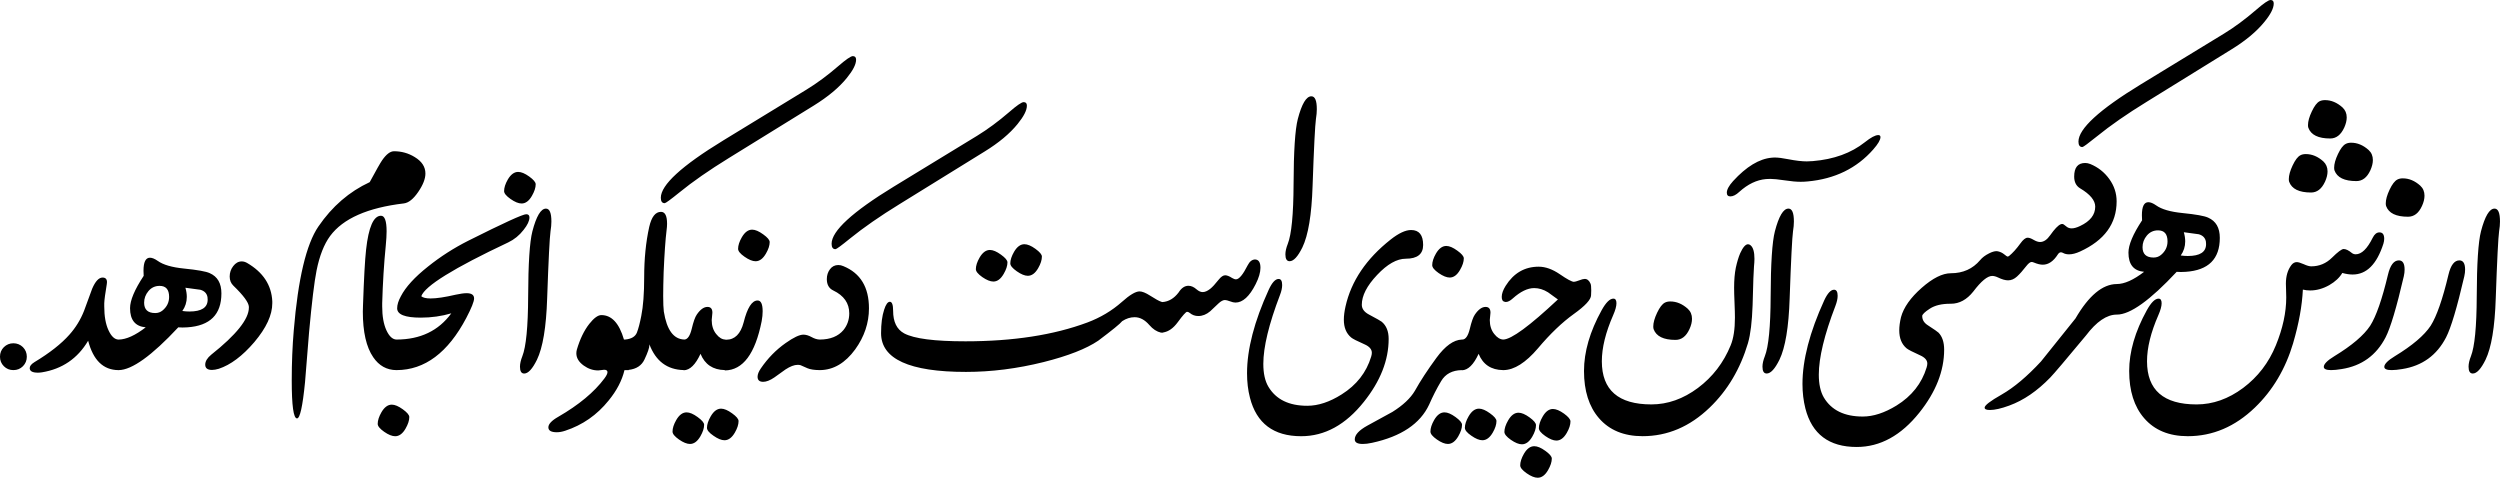 <?xml version="1.0" encoding="UTF-8"?>
<!DOCTYPE svg PUBLIC "-//W3C//DTD SVG 1.1//EN" "http://www.w3.org/Graphics/SVG/1.1/DTD/svg11.dtd">
<!-- Creator: CorelDRAW -->
<svg xmlns="http://www.w3.org/2000/svg" xml:space="preserve" width="100%" height="100%" version="1.1" style="shape-rendering:geometricPrecision; text-rendering:geometricPrecision; image-rendering:optimizeQuality; fill-rule:evenodd; clip-rule:evenodd"
viewBox="0 0 2396.11 457.9"
 xmlns:xlink="http://www.w3.org/1999/xlink"
 xmlns:xodm="http://www.corel.com/coreldraw/odm/2003">
 <defs>
  <style type="text/css">
   <![CDATA[
    .fil0 {fill:black;fill-rule:nonzero}
   ]]>
  </style>
 </defs>
 <g id="Layer_x0020_1">
  <path class="fil0" d="M1795.51 143.13c-15.94,18.17 -36.94,28.39 -63,30.78 -2.28,0.22 -4.5,0.33 -6.67,0.33 -4,0 -9.11,-0.44 -15.28,-1.39 -6.22,-0.94 -10.83,-1.39 -13.83,-1.39 -1.44,0 -2.78,0.06 -4.11,0.17 -8.89,0.78 -17.39,4.83 -25.56,12.22 -3.11,2.94 -6,4.39 -8.61,4.39 -2.28,0 -3.39,-1.22 -3.39,-3.61 0,-2.89 2,-6.61 6,-11.06 12.72,-13.89 25.06,-21.39 37.11,-22.44 0.78,-0.11 1.56,-0.17 2.44,-0.17 3.56,0 8,0.56 13.17,1.61 7.39,1.44 13.39,2.11 17.94,2.11 1.94,0 3.89,-0.11 5.83,-0.28 20.06,-1.67 36.67,-7.67 49.83,-18.11 5.72,-4.56 10,-6.83 12.83,-6.83 1.39,0 2.11,0.67 2.11,1.94 0,2.61 -2.28,6.56 -6.83,11.72zm46.85 159.93c0,3.56 1.83,6.5 5.5,8.78 6,3.89 9.33,6.22 10.11,7 3.56,3.67 5.39,9.11 5.39,16.28 0,20.39 -7.94,40.56 -23.78,60.39 -17.5,21.89 -37.5,32.89 -60.06,32.89 -26.5,0 -42.89,-12.33 -49.17,-36.94 -1.83,-7.28 -2.78,-15.11 -2.78,-23.44 0,-23 6.94,-49.72 20.83,-80.11 3.17,-6.83 6.33,-10.22 9.44,-10.22 2.28,0 3.44,1.94 3.44,5.83 0,2.72 -0.72,5.94 -2.11,9.61 -10.67,27.78 -15.94,49.78 -15.94,65.94 0,9.11 1.61,16.44 4.83,21.94 7.28,12.17 19.72,18.22 37.28,18.22 10.11,0 20.89,-3.5 32.39,-10.56 14.56,-9 24.17,-21.17 28.83,-36.44 0.44,-1.44 0.67,-2.67 0.67,-3.78 0,-3.22 -2.33,-5.89 -7,-7.94 -7.06,-3.17 -11.33,-5.39 -12.89,-6.67 -4.67,-3.94 -7,-9.67 -7,-17.28 0,-3.67 0.56,-7.89 1.67,-12.56 2.56,-9.39 9.22,-18.78 19.83,-28.11 10.61,-9.33 19.94,-14 28,-14 11.61,0 20.94,-4.22 28,-12.56 2.06,-2.5 4.94,-4.67 8.61,-6.5 2.83,-1.44 5.22,-2.11 7.17,-2.11 0.44,0 0.89,0.06 1.33,0.17 2.28,0.5 4.28,1.5 6,2.89 1.72,1.44 2.83,2.17 3.28,2.17 0.5,-0.11 1,-0.33 1.44,-0.67 3.33,-2.72 6.94,-6.67 10.72,-11.89 2.61,-3.67 4.94,-5.56 7,-5.56 1.56,0 3.44,0.72 5.72,2.06 2.28,1.33 4.33,2.06 6.17,2.06 3.5,0 6.72,-2.17 9.78,-6.56 4.11,-5.83 7.44,-9.33 9.94,-10.39 0.5,-0.22 1.06,-0.33 1.61,-0.33 0.78,0 1.94,0.72 3.5,2.11 1.56,1.44 3.39,2.11 5.44,2.11 2.17,0 4.89,-0.72 8.11,-2.28 9.67,-4.56 14.5,-10.72 14.5,-18.56 0,-5.94 -4.83,-11.83 -14.5,-17.56 -3.78,-2.28 -5.67,-6.06 -5.67,-11.22 0,-8.72 3.5,-13.06 10.56,-13.06 1.56,0 3.17,0.33 4.89,1 7.39,3.06 13.44,7.78 18.17,14.33 4.72,6.5 7.06,13.67 7.06,21.44 0,21.39 -11.67,37.39 -35,48.06 -4,1.83 -7.5,2.72 -10.56,2.72 -2.17,0 -4.06,-0.39 -5.67,-1.28 -0.78,-0.44 -1.5,-0.67 -2.17,-0.67 -1.06,0 -2.06,0.67 -2.89,1.94 -4.22,6.67 -9.06,9.94 -14.5,9.94 -2.39,0 -5.28,-0.72 -8.61,-2.11 -0.78,-0.33 -1.5,-0.5 -2.11,-0.5 -1.33,0 -3,1.33 -5.06,3.94 -3.28,4.22 -6.22,7.56 -8.89,10 -2.67,2.44 -5.5,3.67 -8.56,3.67 -2.72,0 -5.94,-0.94 -9.72,-2.78 -2.11,-1 -3.94,-1.44 -5.56,-1.44 -4.44,0 -10.5,4.94 -18.06,14.94 -6.22,7.83 -13.39,11.72 -21.5,11.72l-0.67 0c-8.11,0 -14.67,1.56 -19.5,4.72 -4.89,3.17 -7.33,5.56 -7.33,7.17zm209.44 -222.17l79.78 -48.67c10.11,-6.17 20.28,-13.72 30.61,-22.61 7.39,-6.44 12.06,-9.61 14,-9.61 2.06,0 3.06,1.11 3.06,3.39 0,4.44 -2.94,10.33 -8.94,17.61 -7.5,9.22 -18,18 -31.56,26.33l-81.39 50.33c-18.89,11.61 -34.72,22.61 -47.5,33 -8.5,6.83 -13.17,10.28 -14,10.28 -2.5,0 -3.78,-1.72 -3.78,-5.22 0,-12.28 19.94,-30.56 59.72,-54.83zm-23.01 220.63c-9.56,0 -19.44,6.72 -29.61,20.17 -19.11,23 -30.5,36.44 -34.17,40.22 -12.39,12.78 -25.44,21.78 -39.28,26.83 -7.67,2.83 -13.89,4.22 -18.5,4.22 -3.39,0 -5.06,-0.72 -5.06,-2.28 0,-2.17 5.39,-6.33 16.28,-12.5 11.94,-6.83 24.5,-17.44 37.72,-31.72 11,-13.78 22,-27.56 33.06,-41.22 12.72,-21.89 25.89,-32.89 39.56,-33 7.39,0 16.11,-3.94 26.22,-11.72 -10,-0.89 -15,-7 -15,-18.39 0,-7.39 4.33,-17.72 13.06,-30.94 -0.11,-1.72 -0.17,-3.39 -0.17,-4.89 0,-8.33 2.06,-12.5 6.17,-12.5 2.06,0 4.56,1 7.5,3.06 5.17,3.72 13.61,6.17 25.22,7.33 12.89,1.28 21.11,2.78 24.56,4.39 7.5,3.28 11.22,9.72 11.22,19.39 0,20.28 -10.89,31.11 -32.72,32.56 -1.5,0.11 -3,0.17 -4.56,0.17 -1.39,0 -2.72,-0.06 -4.06,-0.17 -25.5,27.33 -44.61,41 -57.28,41l-0.17 0zm42.33 -57.11c4.22,-3.5 6.33,-7.83 6.33,-13.06 0,-7.06 -3.06,-10.56 -9.11,-10.56 -4.33,0 -7.89,1.67 -10.67,4.94 -2.78,3.33 -4.17,7.06 -4.17,11.17 0,6.61 3.56,9.94 10.61,9.94 2.72,0 5.06,-0.83 7,-2.44zm43.11 -12.89c-0.67,-3.56 -2.94,-5.89 -6.83,-7 -0.56,-0.11 -5.33,-0.72 -14.33,-1.94 0.89,3.06 1.33,6 1.33,8.78 0,5 -1.44,9.5 -4.28,13.5 2.33,0.33 4.56,0.5 6.72,0.5 11.72,0 17.56,-3.78 17.56,-11.39 0,-0.72 -0.06,-1.56 -0.17,-2.44zm83.69 97.16c-7.39,24.89 -19.67,45.56 -36.78,62 -19,18.28 -40.44,27.39 -64.28,27.39 -17.94,0 -31.89,-5.78 -41.83,-17.28 -9.56,-11.06 -14.33,-26.17 -14.33,-45.22 0,-18.33 5.61,-37.78 16.94,-58.28 4.11,-7.39 7.83,-11.06 11.22,-11.06 1.94,0 2.94,1.44 2.94,4.39 0,2.89 -1.06,6.72 -3.11,11.39 -7.28,16.61 -10.89,31.33 -10.89,44.28 0,27.56 15.83,41.33 47.5,41.33 15.61,0 30.5,-5.28 44.61,-15.78 14.11,-10.56 24.56,-24.17 31.39,-40.89 6.61,-16.17 9.94,-31.44 9.94,-45.89 0,-1.83 -0.06,-4.22 -0.17,-7.06 -0.11,-2.89 -0.17,-4.94 -0.17,-6.11 0,-7.17 1.72,-13.11 5.22,-17.78 1.5,-1.94 3.22,-2.89 5.22,-2.89 1.39,0 3.61,0.67 6.67,2 3,1.39 5.39,2.06 7.17,2.06 7.67,0 14.33,-2.78 19.89,-8.28 5.61,-5.56 9.33,-8.33 11.17,-8.33 2.17,0 4.78,1.28 7.83,3.78 1.06,0.83 2.33,1.28 3.72,1.28 5.67,0 11.06,-5.28 16.28,-15.78 1.72,-3.5 3.89,-5.22 6.5,-5.22 3.06,0 4.56,2.06 4.56,6.17 0,1.44 -0.28,3 -0.78,4.72 -6.33,19.67 -16.11,29.5 -29.5,29.5 -3,0 -6.33,-0.5 -9.89,-1.5 -2.61,4.44 -6.78,8.39 -12.56,11.72 -6.06,3.39 -12.17,5.06 -18.22,5.06 -2.5,0 -4.83,-0.28 -7,-0.83 -0.78,15.56 -3.83,32.56 -9.28,51.11zm30.44 -154.44c-3.17,6.83 -7.61,10.28 -13.33,10.28 -11.5,0 -18.5,-3.44 -21,-10.28 -0.22,-0.67 -0.33,-1.5 -0.33,-2.61 0,-3.56 1.22,-7.94 3.67,-13.11 2.44,-5.17 4.89,-8.39 7.39,-9.67 1.39,-0.78 3.17,-1.17 5.22,-1.17 5.94,0 11.56,2.33 16.78,7 2.67,2.5 4.06,5.72 4.06,9.61 0,3.06 -0.83,6.39 -2.44,9.94zm43.44 -10.89c-3.17,6.83 -7.61,10.22 -13.33,10.22 -11.5,0 -18.5,-3.39 -21,-10.22 -0.22,-0.67 -0.33,-1.56 -0.33,-2.61 0,-3.61 1.22,-7.94 3.67,-13.11 2.44,-5.17 4.89,-8.39 7.39,-9.67 1.44,-0.78 3.17,-1.17 5.22,-1.17 5.94,0 11.56,2.33 16.78,7 2.72,2.5 4.06,5.72 4.06,9.61 0,3.06 -0.83,6.33 -2.44,9.94zm-25.06 -40.89c-3.17,6.83 -7.61,10.28 -13.33,10.28 -11.5,0 -18.5,-3.44 -21,-10.28 -0.22,-0.61 -0.33,-1.5 -0.33,-2.61 0,-3.56 1.22,-7.94 3.67,-13.06 2.44,-5.17 4.89,-8.39 7.39,-9.72 1.44,-0.72 3.17,-1.11 5.22,-1.11 5.94,0 11.56,2.33 16.78,7 2.67,2.5 4.06,5.67 4.06,9.61 0,3 -0.83,6.33 -2.44,9.89zm57.15 142.44c-6.94,29.94 -12.78,49.39 -17.44,58.44 -8.89,17.22 -22.94,27.39 -42.11,30.39 -4.06,0.67 -7.39,1 -10.11,1 -4.67,0 -7,-1.06 -7,-3.11 0,-2.67 3.33,-6.11 10.11,-10.22 16.78,-10.22 28.22,-19.94 34.33,-29.17 5.72,-9 11.44,-25.33 17.06,-48.94 2.17,-9.17 5.67,-13.72 10.44,-13.72 3.67,0 5.5,2.94 5.5,8.83 0,1.94 -0.22,4.11 -0.78,6.5zm17.39 -67.39c-3.11,6.83 -7.56,10.22 -13.33,10.22 -11.5,0 -18.5,-3.39 -21,-10.22 -0.22,-0.67 -0.33,-1.5 -0.33,-2.61 0,-3.56 1.22,-7.94 3.67,-13.11 2.44,-5.17 4.94,-8.39 7.39,-9.67 1.44,-0.78 3.17,-1.17 5.22,-1.17 6,0 11.56,2.33 16.78,7 2.72,2.5 4.06,5.72 4.06,9.61 0,3.06 -0.78,6.33 -2.44,9.94zm40.59 67.39c-6.94,29.94 -12.78,49.39 -17.44,58.44 -8.89,17.22 -22.94,27.39 -42.11,30.39 -4.06,0.67 -7.39,1 -10.11,1 -4.67,0 -7,-1.06 -7,-3.11 0,-2.67 3.33,-6.11 10.11,-10.22 16.78,-10.22 28.22,-19.94 34.33,-29.17 5.72,-9 11.44,-25.33 17.06,-48.94 2.17,-9.17 5.67,-13.72 10.44,-13.72 3.67,0 5.5,2.94 5.5,8.83 0,1.94 -0.22,4.11 -0.78,6.5zm33.38 -43.28c-0.83,5.94 -1.94,27.39 -3.22,64.28 -0.89,27.67 -4.17,47.28 -9.78,58.89 -4.33,8.78 -8.39,13.22 -12.22,13.22 -2.72,0 -4.06,-2.17 -4.06,-6.56 0,-2.89 0.78,-6.28 2.28,-10.06 3.56,-9 5.44,-28.11 5.56,-57.28 0.11,-31.5 1.44,-52.28 4.06,-62.39 3.78,-14.5 8.11,-21.78 13,-21.78 3.5,0 5.22,4.11 5.22,12.39 0,2.78 -0.28,5.89 -0.83,9.28zm-2255.61 92.11c-10,-0.89 -15,-7 -15,-18.39 0,-7.39 4.33,-17.72 13.06,-30.94 -0.11,-1.72 -0.17,-3.39 -0.17,-4.89 0,-8.33 2.06,-12.5 6.17,-12.5 2.06,0 4.56,1 7.5,3.06 5.17,3.72 13.61,6.17 25.22,7.33 12.89,1.28 21.11,2.78 24.56,4.39 7.5,3.28 11.22,9.72 11.22,19.39 0,20.28 -10.89,31.11 -32.72,32.56 -1.5,0.11 -3,0.17 -4.56,0.17 -1.39,0 -2.72,-0.06 -4.06,-0.17 -25.39,27.21 -44.44,40.87 -57.11,41l0 0 -0.17 0 -0.17 0 0 -0c-14.48,-0.14 -24.09,-9.53 -28.94,-28.16 -10.11,17.06 -24.89,27.11 -44.28,30.28 -1.44,0.22 -2.72,0.33 -3.89,0.33 -5.22,0 -7.83,-1.44 -7.83,-4.39 0,-1.94 1.5,-3.83 4.56,-5.72 14.56,-8.78 25.72,-17.56 33.5,-26.33 6,-6.72 10.67,-14.33 14,-22.78 2.61,-7.17 5.22,-14.28 7.83,-21.33 3.06,-7.06 6.33,-10.61 9.94,-10.61 2.83,0 4.22,1.5 4.22,4.39 0,0.56 -0.06,1.17 -0.17,1.83 -1.5,9 -2.33,15.11 -2.44,18.39l0 3.06c0,9.33 1.33,16.94 4.06,22.83 2.68,5.85 5.9,8.85 9.6,8.94l0.18 0c7.31,-0.11 15.93,-4.06 25.89,-11.72zm-126.83 15.28c3.61,0 6.67,1.28 9.17,3.72 2.44,2.5 3.72,5.56 3.72,9.17 0,3.56 -1.28,6.61 -3.72,9.11 -2.5,2.5 -5.56,3.72 -9.17,3.72 -3.56,0 -6.61,-1.22 -9.11,-3.72 -2.5,-2.5 -3.72,-5.56 -3.72,-9.11 0,-3.61 1.22,-6.67 3.72,-9.17 2.5,-2.44 5.56,-3.72 9.11,-3.72zm142.94 -31.39c4.22,-3.5 6.33,-7.83 6.33,-13.06 0,-7.06 -3.06,-10.56 -9.11,-10.56 -4.33,0 -7.89,1.67 -10.67,4.94 -2.78,3.33 -4.17,7.06 -4.17,11.17 0,6.61 3.56,9.94 10.61,9.94 2.72,0 5.06,-0.83 7,-2.44zm43.11 -12.89c-0.67,-3.56 -2.94,-5.89 -6.83,-7 -0.56,-0.11 -5.33,-0.72 -14.33,-1.94 0.89,3.06 1.33,6 1.33,8.78 0,5 -1.44,9.5 -4.28,13.5 2.33,0.33 4.56,0.5 6.72,0.5 11.72,0 17.56,-3.78 17.56,-11.39 0,-0.72 -0.06,-1.56 -0.17,-2.44zm62.11 4.06l0 1.83c0,11.28 -5.72,23.67 -17.22,37.28 -11.39,13.33 -22.78,21.83 -34.06,25.56 -2.5,0.72 -4.67,1.11 -6.5,1.11 -4.33,0 -6.5,-1.67 -6.5,-5.06 0,-3.22 1.94,-6.44 5.83,-9.61 24,-19.06 36,-34.11 36,-45.06l0 -0.83c-0.22,-4.11 -5.17,-10.83 -14.83,-20.17 -2.39,-2.28 -3.56,-5.22 -3.56,-8.78 0,-3.72 1.11,-7.06 3.39,-10 2.28,-3 5,-4.5 8.17,-4.5 1.72,0 3.39,0.5 5.06,1.44 15.39,8.94 23.44,21.17 24.22,36.78zm44.2 -71.71c13.22,-19.33 29.61,-33.44 49.17,-42.5 6.28,-11.61 10.22,-18.56 11.89,-20.94 4,-5.78 7.78,-8.67 11.39,-8.67 7.17,0 13.78,1.83 19.83,5.56 6.83,4.11 10.28,9.39 10.28,15.78 0,5.11 -2.33,11 -6.94,17.72 -4.61,6.72 -9.17,10.39 -13.72,10.94 -34.72,4.11 -58.28,14.5 -70.67,31.22 -5.83,7.94 -10.17,18.94 -13,33.06 -2.17,10.83 -4.56,30.56 -7.17,59.06 -1.33,16 -2.61,32 -3.89,48.06 -2.28,23.11 -4.83,34.67 -7.67,34.67 -3.39,0 -5.06,-12.17 -5.06,-36.5 0,-17 0.67,-32.94 1.94,-47.83 4.11,-49.5 12,-82.67 23.61,-99.61zm74.8 137.66c-9.26,-0.05 -16.7,-4.16 -22.28,-12.39 -6.61,-9.61 -9.94,-24.17 -9.94,-43.61 0,-2.06 0.06,-4.17 0.17,-6.33 0.89,-25.61 1.83,-43.28 2.94,-53.06 2.39,-21.72 7.17,-32.56 14.28,-32.56 3.61,0 5.39,5 5.39,14.94 0,3.72 -0.28,8.17 -0.78,13.39 -1.78,17.78 -2.89,36.28 -3.44,55.5l0 3.06c0,9.33 1.33,17 4.06,22.94 2.69,5.8 5.9,8.74 9.61,8.83l0.17 0c22.7,-0.04 40.2,-8.43 52.39,-25.11 -9.33,2.72 -19.06,4.11 -29.28,4.11 -15.11,0 -22.61,-3 -22.61,-8.94 0,-3.39 1.17,-7.22 3.56,-11.56 4.56,-8.83 13.22,-18.33 26.06,-28.5 11.94,-9.56 24.78,-17.78 38.56,-24.72 33.78,-16.94 52.28,-25.39 55.5,-25.39 2.06,0 3.11,1 3.11,3.06 0,3.28 -1.83,7.22 -5.56,11.89 -4.11,5.33 -9.06,9.33 -14.78,12.06 -52.22,24.61 -80,41.83 -83.33,51.61 1.61,1.39 4.61,2.11 8.94,2.11 5.72,0 13.78,-1.22 24.06,-3.61 4.39,-0.94 7.83,-1.44 10.44,-1.44 4.78,0 7.17,1.67 7.17,5.06 0,2.89 -2.5,9.17 -7.5,18.72 -17.52,33.21 -39.8,49.87 -66.72,49.94l-0.17 0zm116.67 -189.96c2.94,0 6.44,1.44 10.61,4.44 4.11,3 6.17,5.44 6.17,7.39 0,3.28 -1.22,6.94 -3.61,11.11 -2.78,4.89 -6.11,7.33 -9.89,7.33 -2.94,0 -6.5,-1.44 -10.61,-4.33 -4.11,-2.89 -6.17,-5.39 -6.17,-7.56 0,-3.28 1.17,-6.94 3.56,-11.11 2.83,-4.83 6.17,-7.28 9.94,-7.28zm-121.14 223.05c2.94,0 6.44,1.5 10.61,4.5 4.11,3 6.17,5.44 6.17,7.39 0,3.28 -1.22,6.94 -3.61,11.11 -2.78,4.83 -6.11,7.28 -9.89,7.28 -2.94,0 -6.5,-1.39 -10.61,-4.28 -4.11,-2.89 -6.17,-5.39 -6.17,-7.56 0,-3.28 1.17,-6.94 3.56,-11.11 2.83,-4.89 6.17,-7.33 9.94,-7.33zm152.13 -166.2c-0.83,5.94 -1.94,27.39 -3.22,64.28 -0.89,27.67 -4.17,47.28 -9.78,58.89 -4.33,8.78 -8.39,13.22 -12.22,13.22 -2.72,0 -4.06,-2.17 -4.06,-6.56 0,-2.89 0.78,-6.28 2.28,-10.06 3.56,-9 5.44,-28.11 5.56,-57.28 0.11,-31.5 1.44,-52.28 4.06,-62.39 3.78,-14.5 8.11,-21.78 13,-21.78 3.5,0 5.22,4.11 5.22,12.39 0,2.78 -0.28,5.89 -0.83,9.28zm74.94 133.11l-3.44 0 -0.61 0c-2.39,10 -7.44,19.67 -15.17,29.11 -11.17,13.89 -25.06,23.56 -41.67,29 -2.83,0.94 -5.5,1.44 -8,1.44 -5.39,0 -8.11,-1.56 -8.11,-4.72 0,-3.11 3.17,-6.5 9.44,-10.06 19.72,-11.39 34.5,-23.67 44.28,-36.78 1.94,-2.61 2.94,-4.61 2.94,-6.06 0,-1.5 -1.11,-2.28 -3.28,-2.28 -0.56,0 -1.44,0.11 -2.67,0.33 -1.28,0.22 -2.22,0.33 -2.89,0.33 -5,0 -9.61,-1.56 -14,-4.72 -4.67,-3.39 -7,-7.28 -7,-11.72 0,-1.22 0.17,-2.39 0.5,-3.56 2.94,-10 6.89,-18.22 11.89,-24.61 4.44,-5.61 8.28,-8.44 11.56,-8.44 9.89,0 17.11,7.78 21.67,23.44l1.11 0c6,-0.56 9.72,-2.78 11.28,-6.61 1.5,-3.83 2.89,-9.22 4.22,-16.06 1.83,-9.11 2.78,-21.39 2.78,-36.94 0,-17.67 1.61,-33.78 4.83,-48.33 2.22,-9.67 5.94,-14.44 11.28,-14.44 3.89,0 5.83,3.78 5.83,11.39 0,1.94 -0.17,4.11 -0.5,6.5 -1.06,8.56 -2,21.83 -2.78,39.89 -0.28,9.11 -0.44,16.67 -0.44,22.78 0,6.94 0.22,11.94 0.61,14.94 2.8,17.69 9.36,26.62 19.76,26.88 3.01,-0.15 5.33,-3.53 6.96,-10.16 1.61,-6.83 3.22,-11.39 4.89,-13.78 3.33,-4.89 6.78,-7.33 10.22,-7.33 3.17,0 4.72,1.83 4.72,5.56 0,0.72 -0.11,1.89 -0.33,3.5 -0.22,1.56 -0.33,2.72 -0.33,3.5 0,5.39 1.44,9.89 4.28,13.39 2.78,3.56 5.78,5.33 8.94,5.33l0 0.17 0.67 0c8.22,0 13.83,-5.56 16.72,-16.61 3.5,-14 7.94,-21 13.39,-21 3.22,0 4.83,3.44 4.83,10.39 0,2.72 -0.28,5.89 -0.94,9.44 -6.22,31.28 -17.94,47 -35.33,47.22l0 -0.34c-11.36,-0.2 -19.13,-5.41 -23.28,-15.6 -4.78,10.39 -10.17,15.67 -16.11,15.78l0 -0.18c-15.87,-0.38 -26.81,-8.6 -32.89,-24.7l0 0.78c0,2.5 -1.56,7.11 -4.72,13.78 -2.7,5.8 -7.77,9.11 -15.11,9.95l0 0.21zm90.5 -220.06l79.72 -48.67c10.11,-6.17 20.33,-13.72 30.61,-22.61 7.39,-6.39 12.06,-9.61 14,-9.61 2.06,0 3.11,1.17 3.11,3.44 0,4.44 -3,10.28 -8.94,17.56 -7.5,9.22 -18.06,18 -31.61,26.39l-81.39 50.28c-18.83,11.61 -34.72,22.61 -47.5,33.06 -8.44,6.83 -13.11,10.22 -14,10.22 -2.5,0 -3.72,-1.72 -3.72,-5.22 0,-12.22 19.89,-30.5 59.72,-54.83zm-35 260.56c2.94,0 6.44,1.5 10.56,4.5 4.11,3 6.22,5.44 6.22,7.39 0,3.28 -1.22,6.94 -3.61,11.11 -2.83,4.83 -6.11,7.28 -9.94,7.28 -2.89,0 -6.44,-1.39 -10.56,-4.28 -4.11,-2.89 -6.17,-5.39 -6.17,-7.56 0,-3.28 1.17,-6.94 3.56,-11.11 2.83,-4.89 6.11,-7.33 9.94,-7.33zm33.06 -3.56c2.89,0 6.44,1.5 10.56,4.5 4.11,2.94 6.17,5.44 6.17,7.39 0,3.28 -1.17,6.94 -3.56,11.06 -2.83,4.89 -6.17,7.33 -9.94,7.33 -2.94,0 -6.44,-1.44 -10.56,-4.33 -4.17,-2.83 -6.22,-5.39 -6.22,-7.56 0,-3.22 1.22,-6.94 3.61,-11.06 2.83,-4.89 6.11,-7.33 9.94,-7.33zm29.78 -171.56c2.89,0 6.44,1.5 10.56,4.5 4.11,2.94 6.22,5.44 6.22,7.39 0,3.28 -1.22,6.94 -3.61,11.06 -2.83,4.89 -6.11,7.33 -9.94,7.33 -2.89,0 -6.44,-1.44 -10.56,-4.33 -4.11,-2.83 -6.17,-5.39 -6.17,-7.56 0,-3.22 1.17,-6.94 3.56,-11.06 2.83,-4.89 6.11,-7.33 9.94,-7.33zm64.57 134.61c-5.09,-0.04 -8.92,-0.65 -11.56,-1.78 -2.17,-1 -4.39,-1.94 -6.67,-2.94 -0.83,-0.22 -1.78,-0.33 -2.78,-0.33 -3.22,0 -7.11,1.5 -11.56,4.39 -3.56,2.5 -7.17,5.06 -10.72,7.67 -4.11,2.83 -7.72,4.22 -10.72,4.22 -3.61,0 -5.39,-1.61 -5.39,-4.89 0,-2.28 1.06,-4.94 3.11,-7.94 6.61,-9.67 14.5,-17.78 23.72,-24.28 7.61,-5.39 13.33,-8.11 17.11,-8.11 2.39,0 5,0.78 7.83,2.33 2.65,1.48 5.24,2.31 7.74,2.38l0.12 0 0.12 0c10.03,-0.07 17.52,-3.13 22.57,-9.11 3.67,-4.56 5.56,-9.89 5.56,-16 0,-9.72 -5.11,-17.06 -15.33,-21.94 -4.11,-1.94 -6.17,-5.61 -6.17,-10.89 0,-3.61 1,-6.72 3,-9.44 2,-2.72 4.72,-4.06 8.06,-4.06 1.56,0 3.17,0.33 4.89,1.11 16.28,6.72 24.44,20.17 24.44,40.39 0,14.06 -4.44,27.22 -13.22,39.39 -9.54,13.06 -20.76,19.67 -33.67,19.83l0 0 -0.25 0 -0.25 0 -0 0zm71.28 -175.94l79.78 -48.67c10.06,-6.17 20.28,-13.72 30.61,-22.61 7.33,-6.39 12,-9.61 13.94,-9.61 2.11,0 3.11,1.11 3.11,3.39 0,4.5 -3,10.33 -8.94,17.61 -7.5,9.22 -18,18 -31.56,26.33l-81.39 50.33c-18.89,11.61 -34.72,22.61 -47.56,33 -8.44,6.89 -13.11,10.28 -14,10.28 -2.5,0 -3.72,-1.72 -3.72,-5.22 0,-12.22 19.89,-30.5 59.72,-54.83zm235.42 100.51c2.5,0 5.83,1.33 10.11,4.06 5.06,3.28 8.67,5.22 10.72,5.89 0.35,0.14 0.7,0.23 1.07,0.28 6.01,-0.41 11.21,-3.5 15.54,-9.23 2.72,-4.28 5.83,-6.39 9.44,-6.39 2.61,0 5.22,1.17 7.78,3.44 2,1.72 3.94,2.61 5.89,2.61 2.17,0 4.56,-1.06 7.17,-3.11 2.06,-1.61 4.78,-4.56 8.11,-8.78 2.28,-2.83 4.33,-4.22 6.22,-4.22 1.72,0 3.94,0.83 6.67,2.61 1.39,0.83 2.67,1.28 3.72,1.28 2.94,0 6.67,-4.5 11.22,-13.5 1.83,-3.61 4.17,-5.44 7,-5.56 3.5,0.11 5.22,2.78 5.22,8 0,4.33 -1.5,9.56 -4.56,15.61 -5.94,11.83 -12.44,17.72 -19.39,17.72 -1.39,0 -3.17,-0.39 -5.28,-1.22 -2.11,-0.78 -3.72,-1.22 -4.78,-1.22 -1.83,0 -3.94,1.11 -6.22,3.28 -2.67,2.5 -5.33,5 -7.94,7.5 -3.61,3.06 -7.39,4.56 -11.39,4.56 -3.17,0 -5.89,-1 -8.17,-2.94 -0.94,-0.78 -1.83,-1.11 -2.61,-1.11 -1.06,0 -4.06,3.33 -8.94,10 -4.23,5.76 -8.87,9.04 -14,9.81l0 0.19c-0.39,0 -0.77,-0.02 -1.16,-0.05 -0.43,0.04 -0.85,0.05 -1.29,0.05l0 -0.24c-3.69,-0.72 -7.28,-3.09 -10.83,-7.15 -4.28,-4.94 -8.94,-7.44 -14.06,-7.44 -4.11,0 -8.06,1.28 -11.89,3.78 -1.83,2.39 -9.5,8.61 -22.94,18.72 -11.5,7.78 -28.94,14.61 -52.39,20.5 -25.17,6.28 -50,9.44 -74.39,9.44 -54.28,0 -81.39,-12.39 -81.39,-37.11 0,-9.11 1,-16.61 2.94,-22.5 1.61,-5.06 3.44,-7.61 5.5,-7.61 2.06,0 3.11,2.89 3.11,8.61 0,10.61 3.5,17.83 10.56,21.67 9.56,5.11 29.17,7.61 58.78,7.61 45.56,0 84.56,-6 116.89,-18.06 12.44,-4.67 23.44,-11.22 33,-19.67 7.5,-6.72 13.17,-10.11 16.94,-10.11zm-143.39 -39.72c2.94,0 6.44,1.5 10.56,4.5 4.17,3 6.22,5.44 6.22,7.39 0,3.28 -1.22,6.94 -3.61,11.06 -2.83,4.89 -6.11,7.33 -9.89,7.33 -2.94,0 -6.5,-1.44 -10.61,-4.28 -4.11,-2.89 -6.17,-5.44 -6.17,-7.61 0,-3.22 1.17,-6.94 3.56,-11.06 2.83,-4.89 6.17,-7.33 9.94,-7.33zm33.06 -5.5c2.89,0 6.44,1.44 10.56,4.44 4.11,3 6.17,5.44 6.17,7.39 0,3.28 -1.17,6.94 -3.56,11.11 -2.83,4.89 -6.11,7.33 -9.94,7.33 -2.89,0 -6.44,-1.44 -10.56,-4.33 -4.11,-2.89 -6.22,-5.39 -6.22,-7.56 0,-3.28 1.22,-6.94 3.61,-11.11 2.83,-4.83 6.11,-7.28 9.94,-7.28zm279.39 -120.1c-0.83,5.94 -1.94,27.39 -3.22,64.28 -0.89,27.67 -4.17,47.28 -9.78,58.89 -4.33,8.78 -8.39,13.22 -12.22,13.22 -2.72,0 -4.06,-2.17 -4.06,-6.56 0,-2.89 0.78,-6.28 2.28,-10.06 3.56,-9 5.44,-28.11 5.56,-57.28 0.11,-31.5 1.44,-52.28 4.06,-62.39 3.78,-14.5 8.11,-21.78 13,-21.78 3.5,0 5.22,4.11 5.22,12.39 0,2.78 -0.28,5.89 -0.83,9.28zm71.62 115.6c7.72,-6.06 14.22,-9.11 19.56,-9.11 7.72,0 11.56,4.78 11.56,14.33 0,8.78 -5.56,13.17 -16.61,13.17 -8.56,0 -17.72,5.17 -27.5,15.56 -9.78,10.33 -14.67,19.89 -14.67,28.56 0,3.78 2.22,6.89 6.67,9.28 7.72,4.11 11.83,6.44 12.39,7 4.44,3.67 6.67,9.17 6.67,16.44 0,20.39 -7.89,40.5 -23.78,60.39 -17.44,21.89 -37.44,32.89 -60.06,32.89 -26.44,0 -42.83,-12.33 -49.11,-36.94 -1.89,-7.28 -2.78,-15.11 -2.78,-23.44 0,-23 6.94,-49.72 20.83,-80.11 3.17,-6.83 6.28,-10.22 9.44,-10.22 2.28,0 3.39,1.94 3.39,5.83 0,2.72 -0.67,5.94 -2.11,9.61 -10.61,27.78 -15.94,49.78 -15.94,65.94 0,9.11 1.61,16.44 4.89,21.94 7.28,12.17 19.67,18.22 37.28,18.22 10.39,0 21.39,-3.61 32.89,-10.89 14.33,-9 23.72,-21.06 28.28,-36.11 0.44,-1.44 0.67,-2.67 0.67,-3.78 0,-3.33 -2.33,-6.06 -7,-8.11 -7.17,-3.17 -11.44,-5.33 -12.83,-6.56 -4.67,-3.89 -7,-9.56 -7,-17.06 0,-3.78 0.56,-8.06 1.61,-12.72 5.44,-24.28 19.89,-45.67 43.28,-64.11zm68.15 125.17c-9.13,0.15 -15.7,3.65 -19.78,10.55 -4.22,7.06 -8,14.56 -11.5,22.5 -8.56,18.33 -26.78,30.56 -54.67,36.61 -3.5,0.78 -6.44,1.11 -8.94,1.11 -5.11,0 -7.67,-1.44 -7.67,-4.39 0,-4.33 4,-8.72 12.06,-13.17 8,-4.44 16.06,-8.83 24.06,-13.17 10.11,-6.33 17.28,-13.06 21.5,-20.22 5.22,-9.39 12.11,-19.94 20.67,-31.61 8.34,-11.37 16.47,-17.2 24.28,-17.49l0 -0.01 0.5 0 0.11 0c3.06,-0.08 5.41,-3.46 7.06,-10.17 1.61,-6.83 3.22,-11.39 4.89,-13.78 3.33,-4.89 6.78,-7.33 10.22,-7.33 3.17,0 4.72,1.83 4.72,5.56 0,0.72 -0.11,1.89 -0.33,3.5 -0.22,1.56 -0.33,2.72 -0.33,3.5 0,5.39 1.44,9.89 4.28,13.39 2.69,3.44 5.59,5.22 8.65,5.33 7.82,-0.21 25.25,-13.04 52.35,-38.44l-9.44 -6.83c-4.33,-2.72 -8.78,-4.06 -13.33,-4.06 -6.28,0 -13.11,3.33 -20.5,9.94 -2.5,2.28 -4.72,3.39 -6.67,3.39 -0.33,0 -0.67,-0.06 -1,-0.17 -1.94,-0.33 -2.89,-1.89 -2.89,-4.72 0,-3 1.22,-6.56 3.72,-10.56 7.72,-12.28 18.28,-18.39 31.72,-18.39 6.39,0 13.17,2.39 20.22,7.22 7,4.83 11.56,7.28 13.5,7.28 0.94,0 2.67,-0.5 5.06,-1.39 2.33,-0.94 4.17,-1.39 5.33,-1.39 2.39,0 4.22,1.5 5.56,4.56 0.44,0.94 0.67,3.11 0.67,6.5 0,1.28 -0.06,2.83 -0.17,4.56 0,4.11 -5.56,10.17 -16.61,18.06 -11.06,7.94 -22.56,18.89 -34.33,32.89 -11.71,13.74 -22.7,20.69 -32.89,20.83l0 0 -0.33 0 -0.17 0 0 -0c-11.45,-0.15 -19.28,-5.37 -23.44,-15.61 -4.78,10.39 -10.17,15.67 -16.11,15.78l0 -0.16zm-14.83 -119.01c2.94,0 6.44,1.5 10.56,4.5 4.17,3 6.22,5.44 6.22,7.39 0,3.28 -1.22,6.94 -3.61,11.06 -2.78,4.89 -6.11,7.33 -9.89,7.33 -2.94,0 -6.5,-1.44 -10.61,-4.28 -4.11,-2.89 -6.17,-5.39 -6.17,-7.61 0,-3.22 1.17,-6.94 3.56,-11.06 2.83,-4.89 6.17,-7.33 9.94,-7.33zm-1.71 159.5c2.94,0 6.44,1.5 10.56,4.5 4.11,3 6.22,5.44 6.22,7.39 0,3.28 -1.22,6.94 -3.61,11.11 -2.83,4.83 -6.11,7.28 -9.94,7.28 -2.89,0 -6.44,-1.39 -10.56,-4.28 -4.11,-2.89 -6.17,-5.39 -6.17,-7.56 0,-3.28 1.17,-6.94 3.56,-11.11 2.83,-4.89 6.11,-7.33 9.94,-7.33zm33.06 -3.56c2.89,0 6.44,1.5 10.56,4.5 4.11,2.94 6.17,5.44 6.17,7.39 0,3.28 -1.17,6.94 -3.56,11.06 -2.83,4.89 -6.17,7.33 -9.94,7.33 -2.94,0 -6.44,-1.44 -10.56,-4.33 -4.17,-2.83 -6.22,-5.39 -6.22,-7.56 0,-3.22 1.22,-6.94 3.61,-11.06 2.83,-4.89 6.11,-7.33 9.94,-7.33zm37.88 3.89c2.89,0 6.44,1.5 10.56,4.5 4.11,3 6.17,5.44 6.17,7.39 0,3.28 -1.17,6.94 -3.56,11.06 -2.83,4.89 -6.11,7.33 -9.94,7.33 -2.94,0 -6.44,-1.44 -10.56,-4.28 -4.11,-2.89 -6.22,-5.44 -6.22,-7.61 0,-3.22 1.22,-6.94 3.61,-11.06 2.83,-4.89 6.11,-7.33 9.94,-7.33zm33 -3.56c2.94,0 6.5,1.5 10.61,4.44 4.11,3 6.17,5.5 6.17,7.44 0,3.22 -1.17,6.94 -3.56,11.06 -2.83,4.89 -6.17,7.33 -9.94,7.33 -2.94,0 -6.44,-1.44 -10.61,-4.33 -4.11,-2.89 -6.17,-5.39 -6.17,-7.56 0,-3.28 1.22,-6.94 3.61,-11.06 2.78,-4.89 6.11,-7.33 9.89,-7.33zm-17.89 35.67c2.94,0 6.44,1.44 10.56,4.44 4.17,3 6.22,5.44 6.22,7.39 0,3.28 -1.22,6.94 -3.61,11.11 -2.78,4.83 -6.11,7.28 -9.89,7.28 -2.94,0 -6.5,-1.39 -10.61,-4.28 -4.11,-2.89 -6.17,-5.39 -6.17,-7.56 0,-3.28 1.17,-6.94 3.56,-11.11 2.83,-4.89 6.17,-7.28 9.94,-7.28zm148.69 -112.17c-3.11,6.83 -7.56,10.28 -13.33,10.28 -11.5,0 -18.5,-3.44 -21,-10.28 -0.22,-0.67 -0.33,-1.5 -0.33,-2.61 0,-3.56 1.22,-7.94 3.67,-13.11 2.44,-5.17 4.94,-8.39 7.39,-9.67 1.44,-0.78 3.17,-1.17 5.22,-1.17 6,0 11.56,2.33 16.78,7 2.72,2.5 4.06,5.72 4.06,9.61 0,3.06 -0.78,6.33 -2.44,9.94zm56.17 13.17c-7.39,24.89 -19.67,45.56 -36.78,62 -19,18.28 -40.44,27.39 -64.28,27.39 -17.94,0 -31.89,-5.78 -41.83,-17.28 -9.56,-11.06 -14.33,-26.17 -14.33,-45.22 0,-18.33 5.61,-37.78 16.94,-58.28 4.11,-7.39 7.83,-11.06 11.22,-11.06 1.94,0 2.94,1.44 2.94,4.39 0,2.89 -1.06,6.72 -3.11,11.39 -7.28,16.61 -10.89,31.33 -10.89,44.28 0,27.56 15.83,41.33 47.5,41.33 15.61,0 30.5,-5.28 44.61,-15.78 14.11,-10.56 24.56,-24.17 31.39,-40.89 2.72,-6.61 4.06,-15.44 4.06,-26.5 0,-3.17 -0.11,-7.94 -0.39,-14.33 -0.28,-6.39 -0.39,-11.17 -0.39,-14.33 0,-7.5 0.56,-13.83 1.61,-19.06 1.22,-5.61 2.61,-10.28 4.22,-14 2.61,-5.72 5.11,-8.61 7.5,-8.61 0.89,0 1.67,0.33 2.44,1 2.5,2.06 3.72,6.39 3.72,13 0,2.17 -0.17,4.61 -0.44,7.33 -0.33,2.94 -0.78,15.28 -1.33,37.11 -0.56,15.83 -2,27.89 -4.39,36.11zm43.11 -107.06c-0.83,5.94 -1.94,27.39 -3.22,64.28 -0.89,27.67 -4.17,47.28 -9.78,58.89 -4.33,8.78 -8.39,13.22 -12.22,13.22 -2.72,0 -4.06,-2.17 -4.06,-6.56 0,-2.89 0.78,-6.28 2.28,-10.06 3.56,-9 5.44,-28.11 5.56,-57.28 0.11,-31.5 1.44,-52.28 4.06,-62.39 3.78,-14.5 8.11,-21.78 13,-21.78 3.5,0 5.22,4.11 5.22,12.39 0,2.78 -0.28,5.89 -0.83,9.28z"/>
 </g>
</svg>
